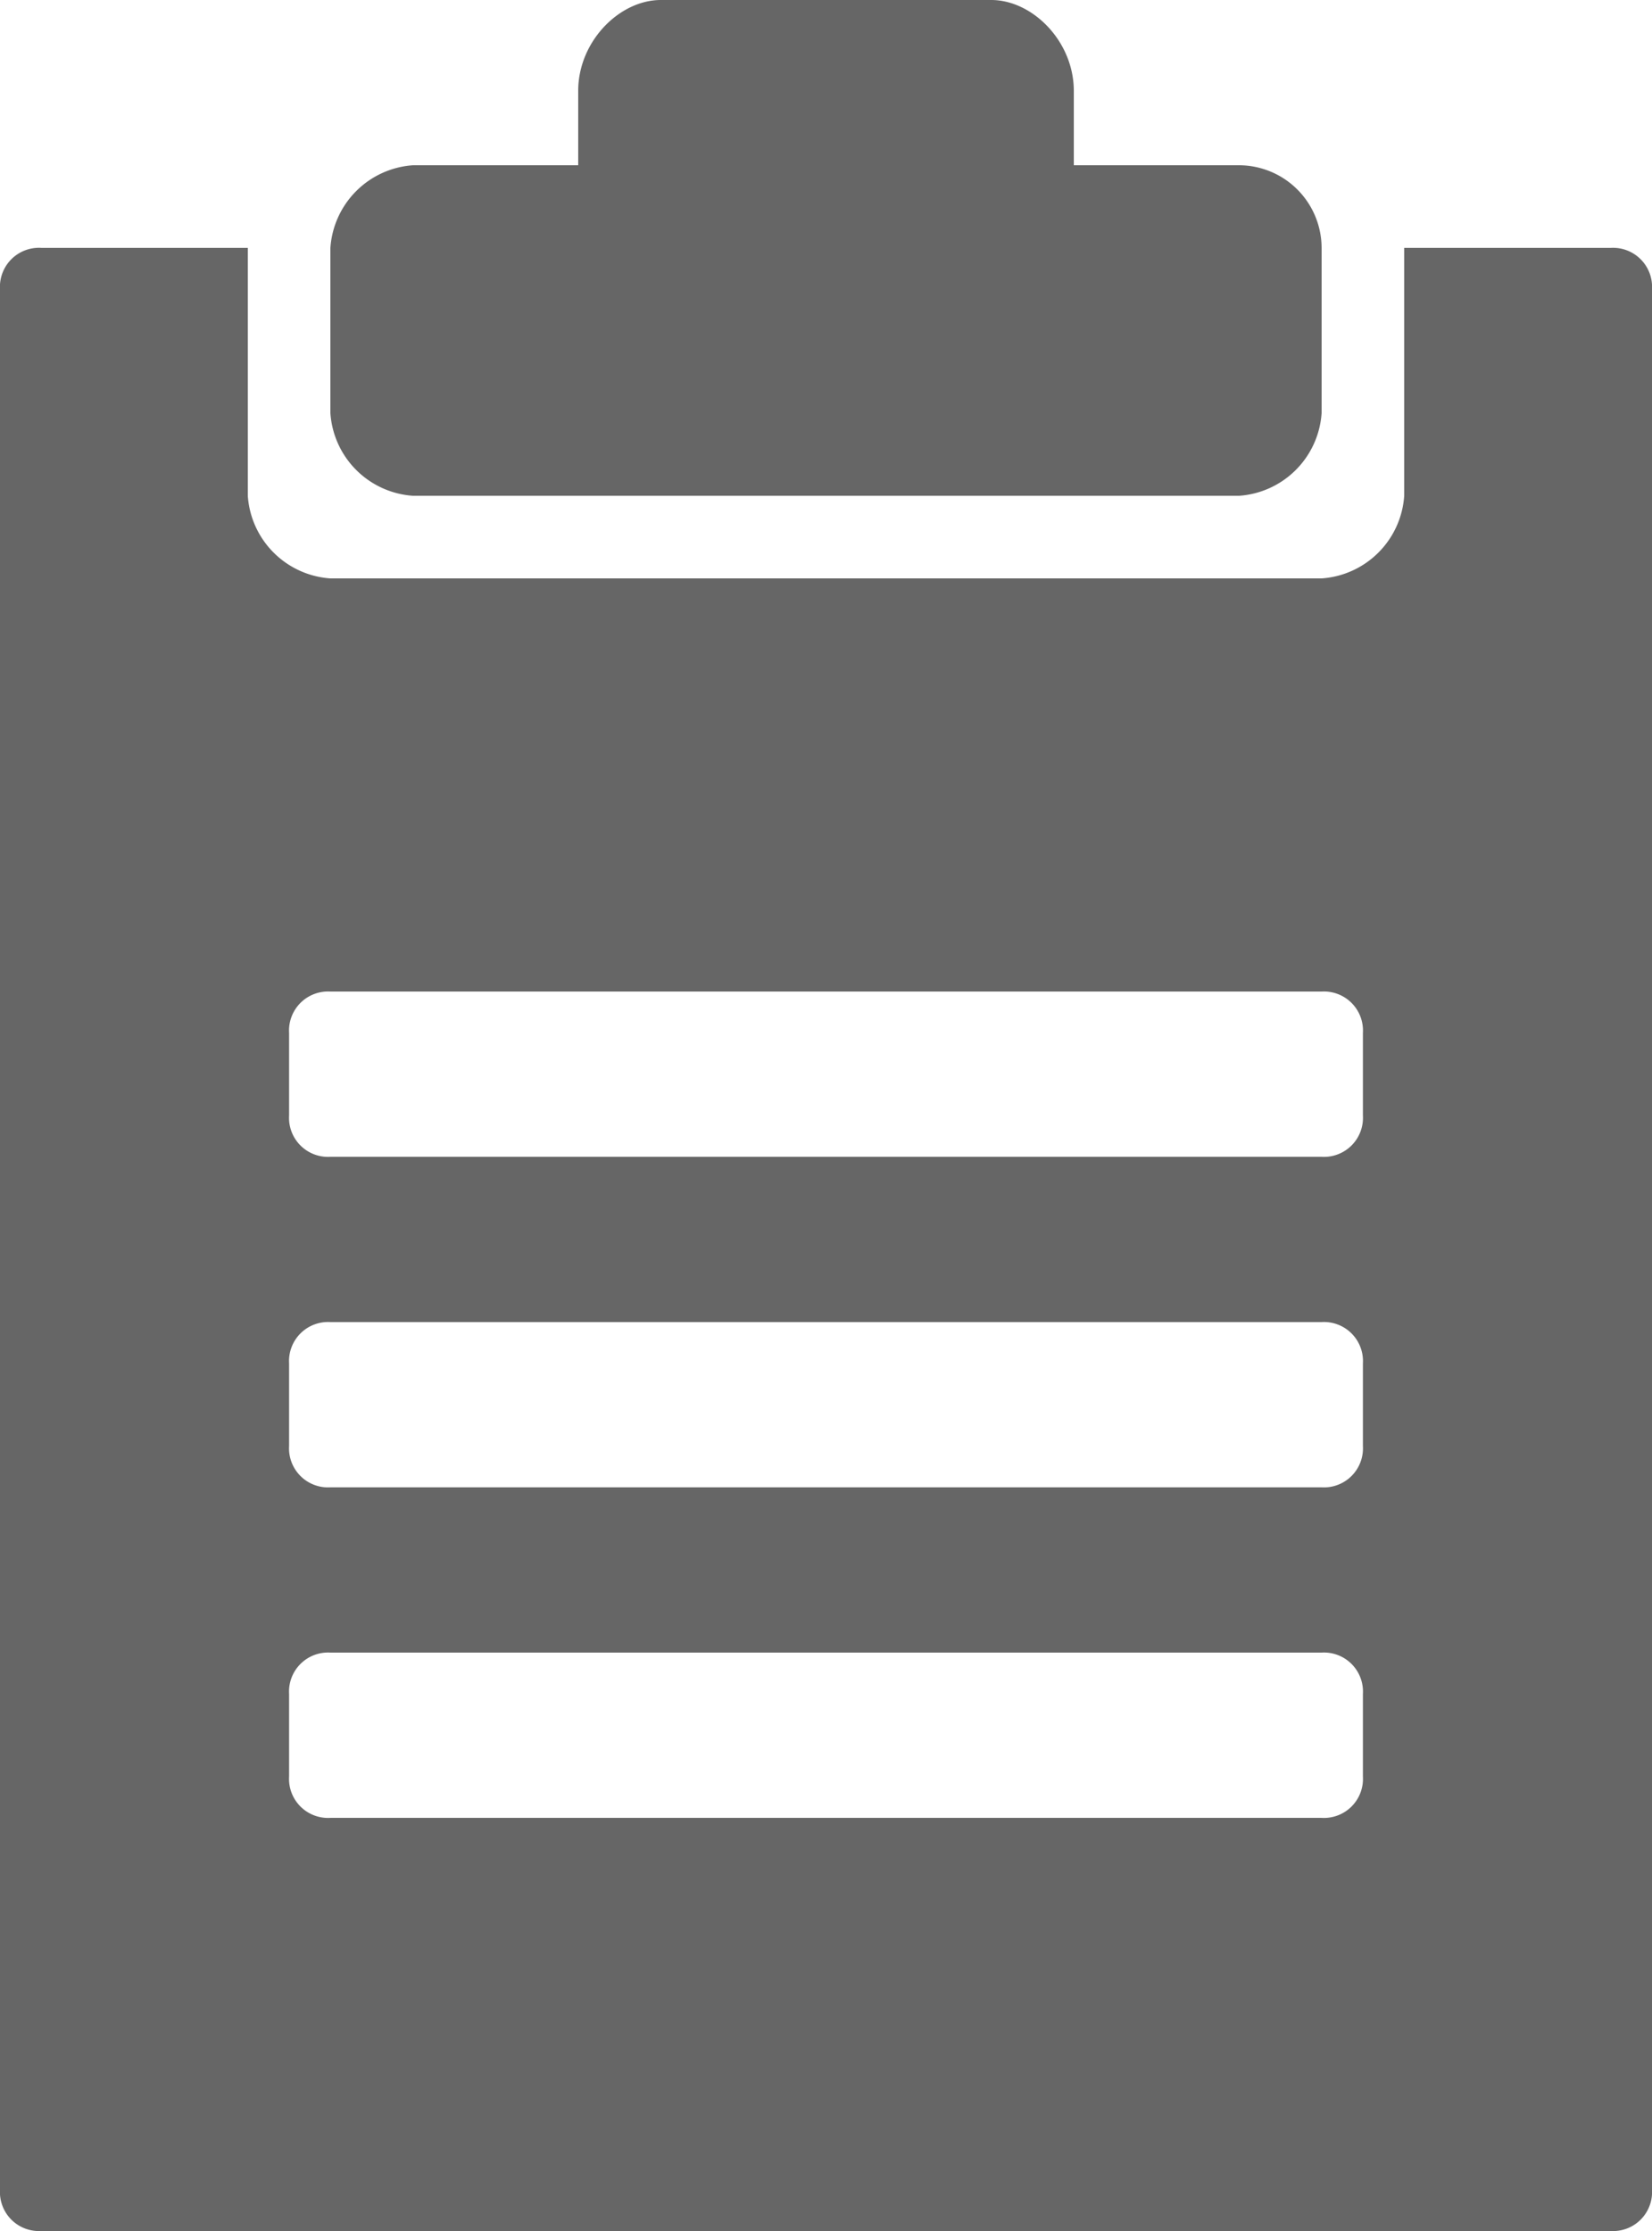 <svg xmlns="http://www.w3.org/2000/svg" viewBox="-2073 -229 111.111 150">
  <defs>
    <style>
      .cls-1 {
        fill: #666;
      }
    </style>
  </defs>
  <g id="notes-2_2_" transform="translate(-1731 86)">
    <g id="notes-2_4_" transform="translate(-342 -315)">
      <g id="Group_168" data-name="Group 168">
        <path id="Path_131" data-name="Path 131" class="cls-1" d="M22.222,27.778V16.667a5.974,5.974,0,0,1,5.556-5.556H38.889v-5C38.889,2.778,41.667,0,44.444,0H66.667c2.778,0,5.556,2.778,5.556,6.111v5H83.333a5.567,5.567,0,0,1,5.556,5.556V27.778a5.974,5.974,0,0,1-5.556,5.556H27.778A5.974,5.974,0,0,1,22.222,27.778Zm88.889-8.333V147.222A2.624,2.624,0,0,1,108.333,150H2.778A2.624,2.624,0,0,1,0,147.222V19.444a2.624,2.624,0,0,1,2.778-2.778H16.667V33.333a5.974,5.974,0,0,0,5.556,5.556H88.889a5.974,5.974,0,0,0,5.556-5.556V16.667h13.889A2.624,2.624,0,0,1,111.111,19.444ZM91.667,91.667a2.624,2.624,0,0,0-2.778-2.778H22.222a2.624,2.624,0,0,0-2.778,2.778v5.556A2.624,2.624,0,0,0,22.222,100H88.889a2.624,2.624,0,0,0,2.778-2.778Zm0,22.222a2.624,2.624,0,0,0-2.778-2.778H22.222a2.624,2.624,0,0,0-2.778,2.778v5.556a2.624,2.624,0,0,0,2.778,2.778H88.889a2.624,2.624,0,0,0,2.778-2.778Zm0-44.444a2.624,2.624,0,0,0-2.778-2.778H22.222a2.624,2.624,0,0,0-2.778,2.778V75a2.624,2.624,0,0,0,2.778,2.778H88.889A2.624,2.624,0,0,0,91.667,75Z"/>
      </g>
    </g>
  </g>
</svg>
